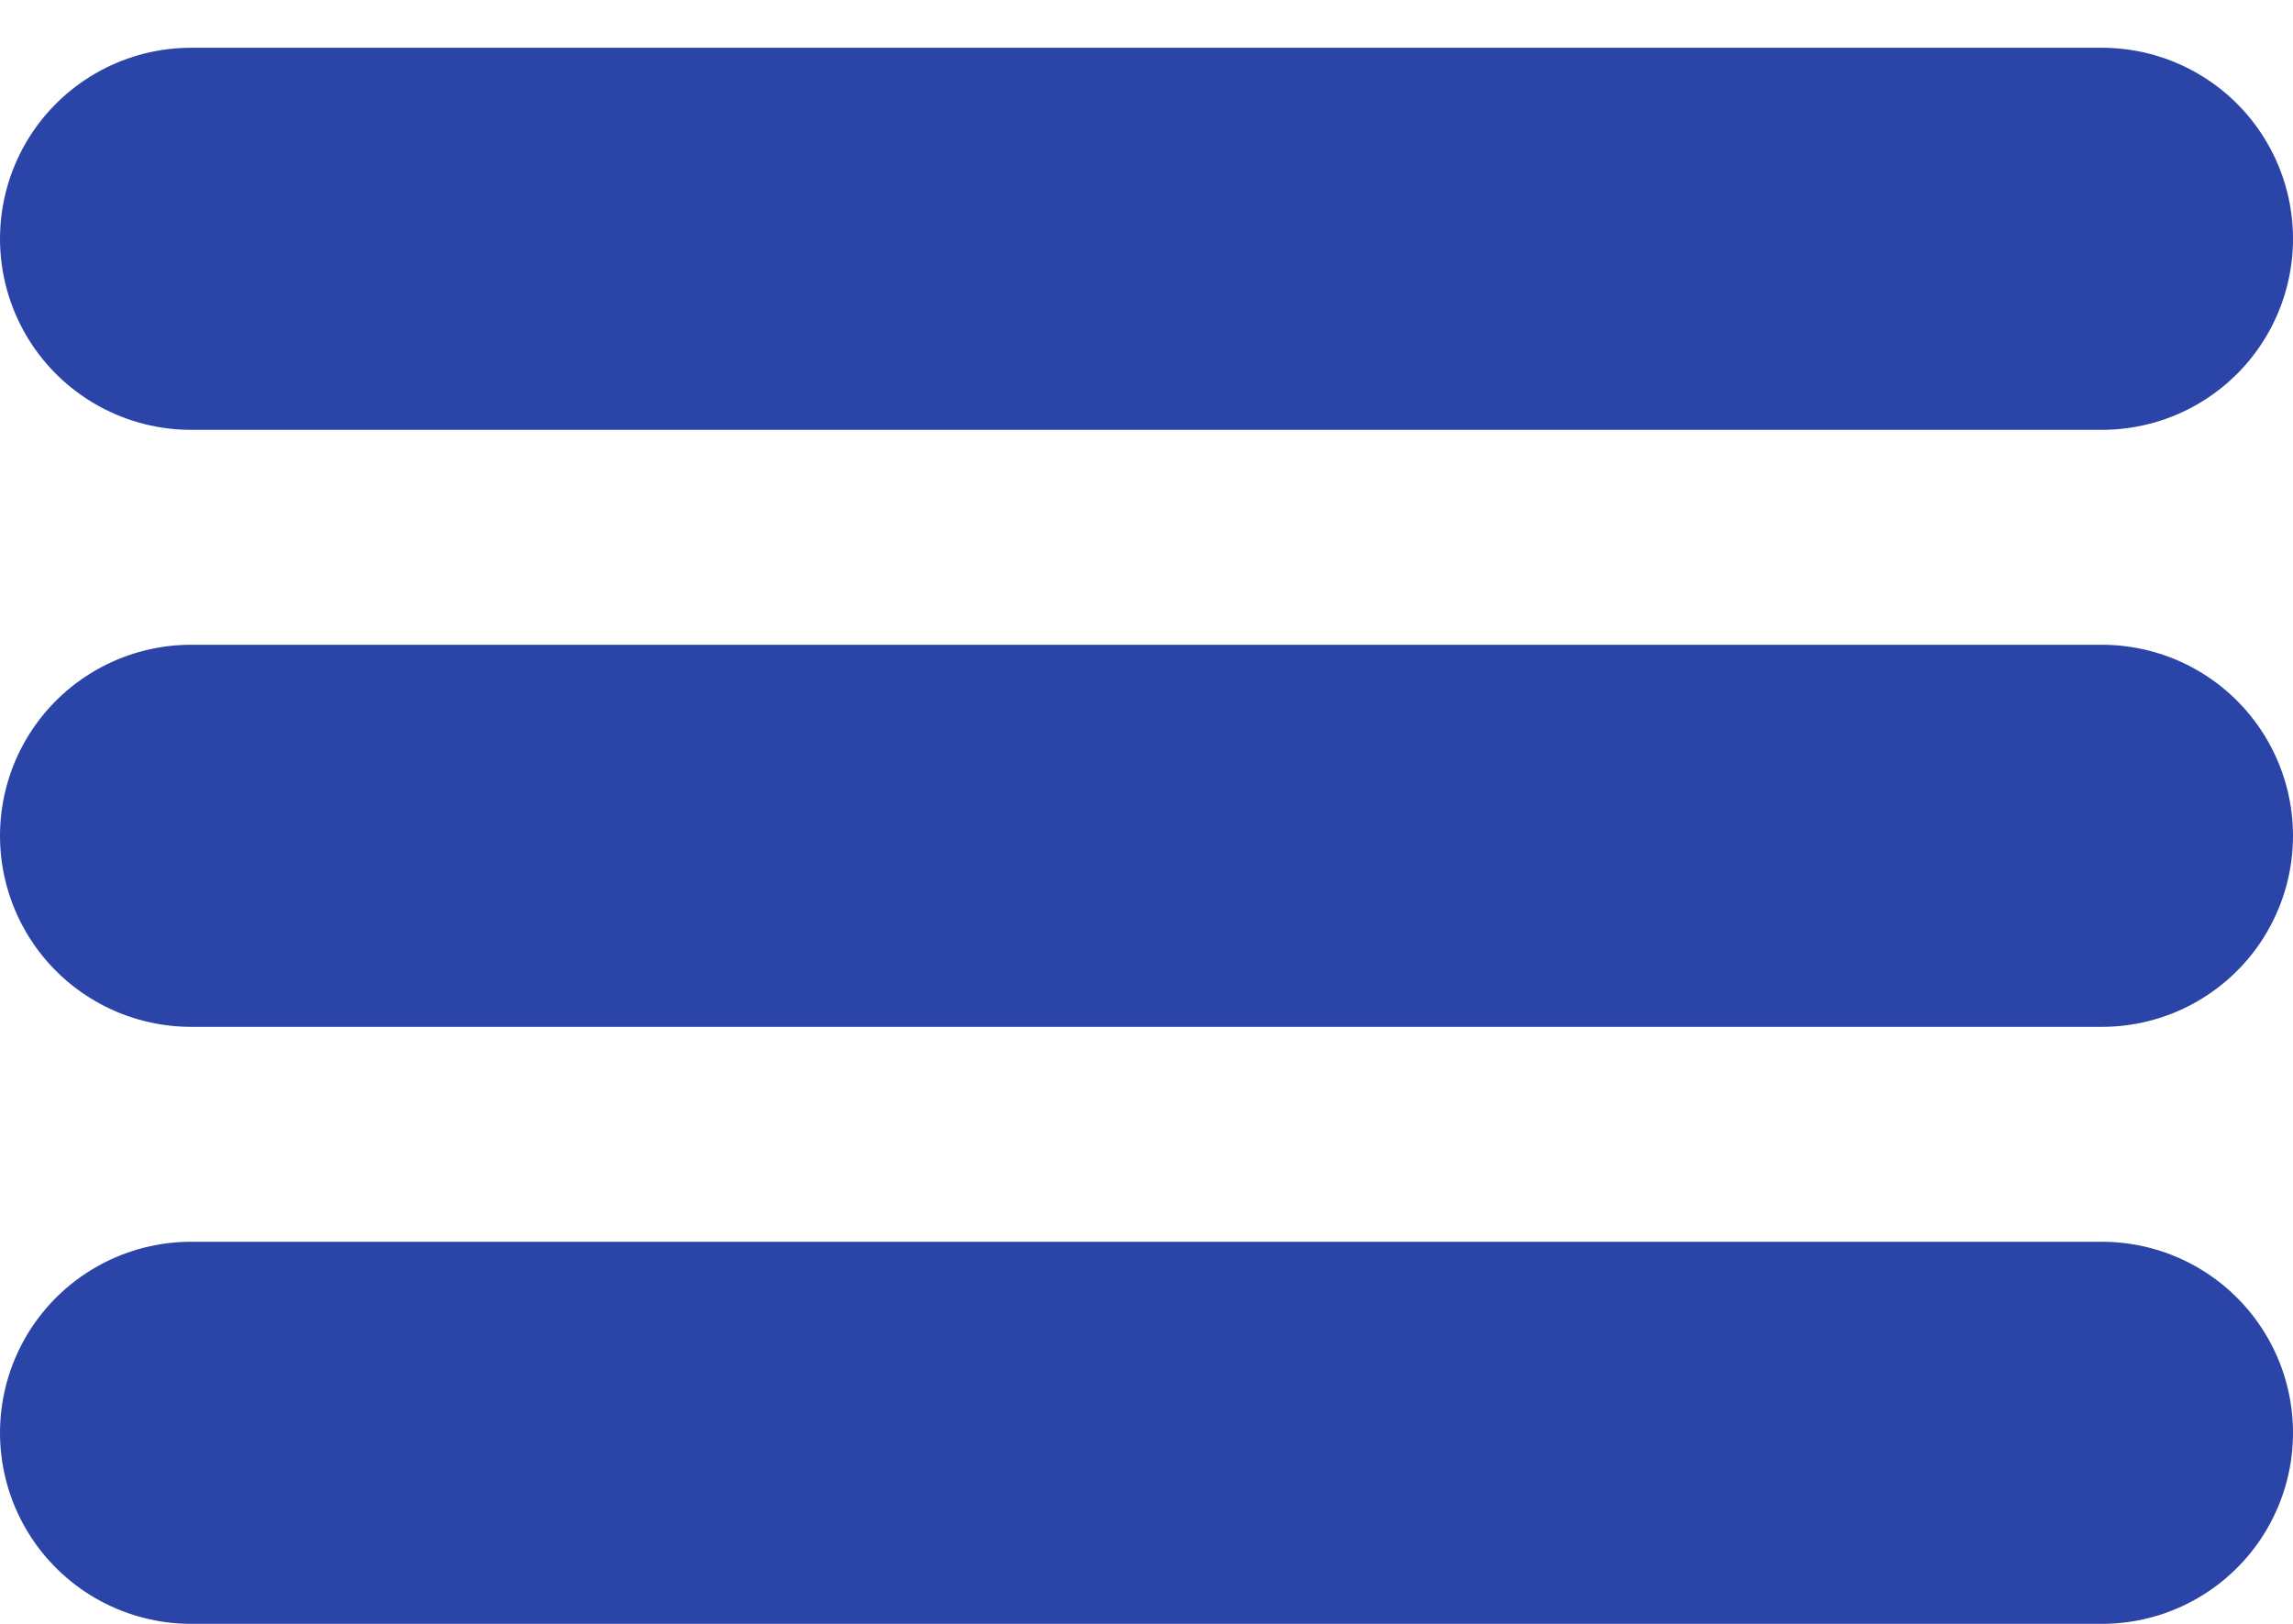<svg width="24" height="17" viewBox="0 0 24 17" fill="none" xmlns="http://www.w3.org/2000/svg">
<path d="M22 15H2" stroke="#2B44A7" stroke-width="4" stroke-linecap="round"/>
<path d="M22 8.75H2" stroke="#2B44A7" stroke-width="4" stroke-linecap="round"/>
<path d="M22 2.5H2" stroke="#2B44A7" stroke-width="4" stroke-linecap="round"/>
</svg>
